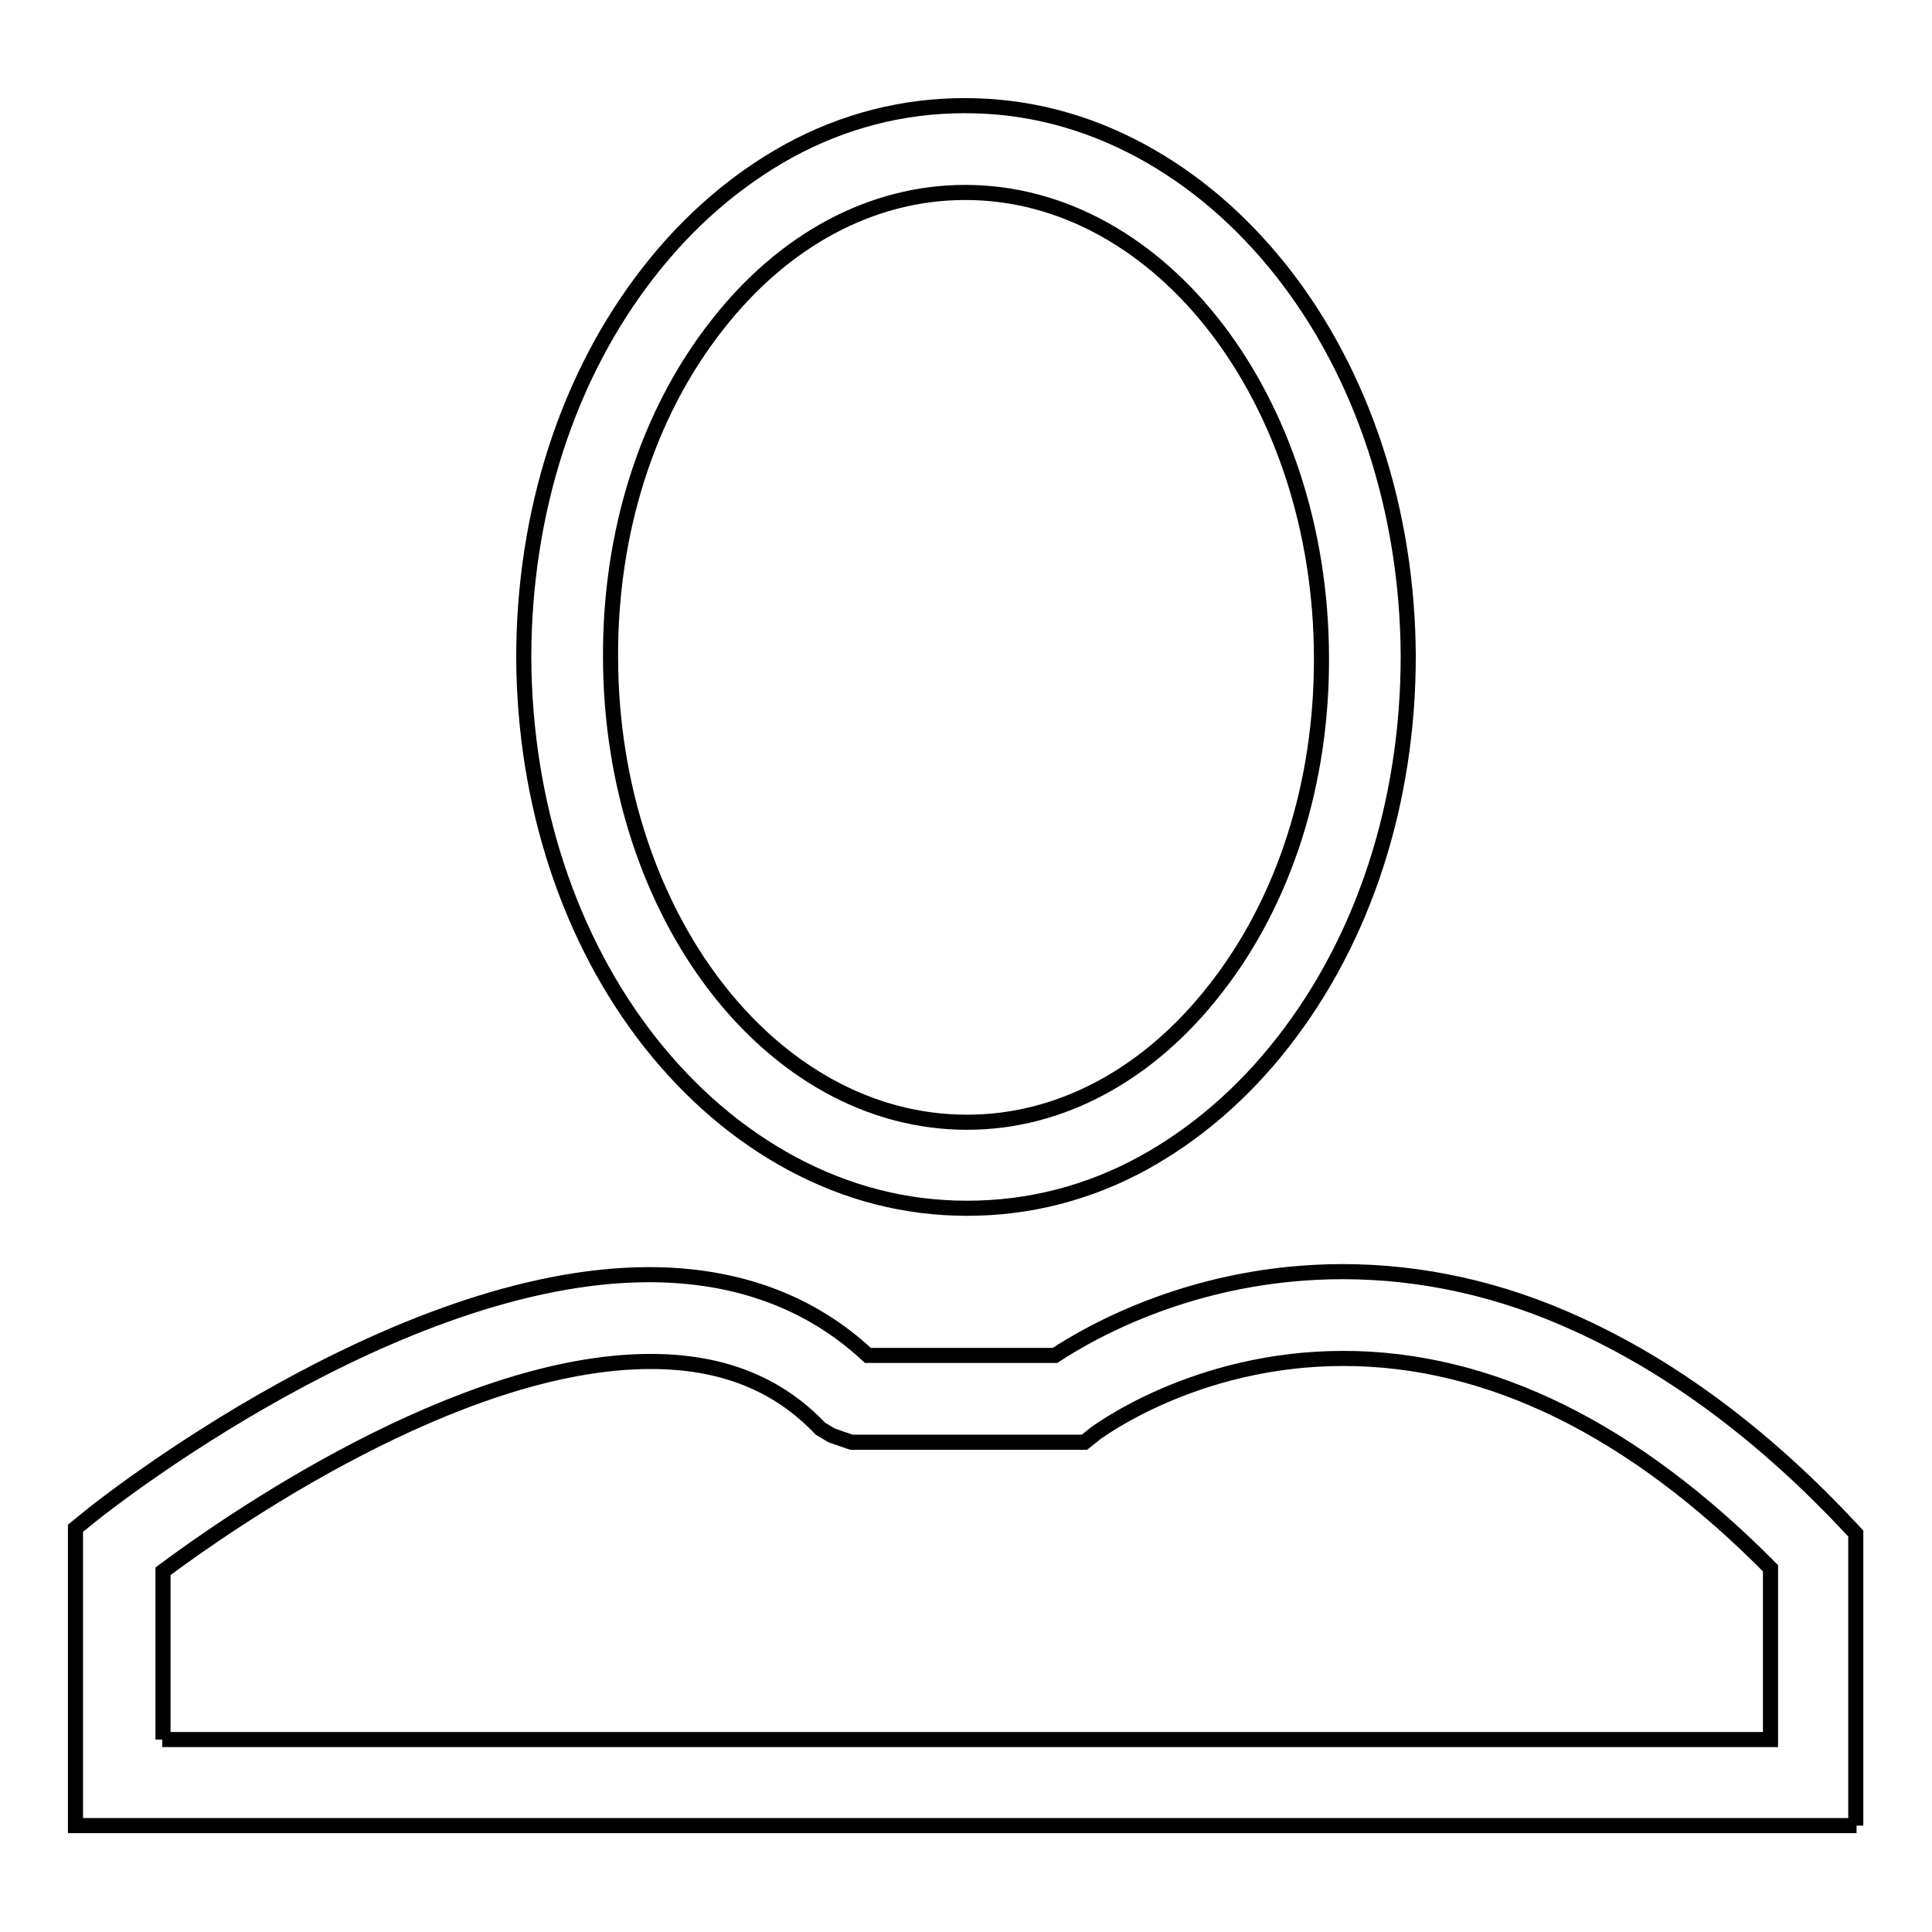 <?xml version="1.0" encoding="utf-8"?>
<!-- Svg Vector Icons : http://www.onlinewebfonts.com/icon -->
<!DOCTYPE svg PUBLIC "-//W3C//DTD SVG 1.1//EN" "http://www.w3.org/Graphics/SVG/1.1/DTD/svg11.dtd">
<svg version="1.1" xmlns="http://www.w3.org/2000/svg" xmlns:xlink="http://www.w3.org/1999/xlink" x="0px" y="0px" viewBox="0 0 256 256" enable-background="new 0 0 256 256" xml:space="preserve">
<g> <path stroke-width="2" fill-opacity="0" stroke="#000000"  d="M128.1,160.1c-8.1,0-15.9-2-23.3-6c-7-3.8-13.2-9.1-18.6-15.9c-10.8-13.7-16.7-31.8-16.8-51 c0-19.3,5.8-37.4,16.6-51.2c5.3-6.8,11.6-12.2,18.5-16c7.3-4,15.2-6,23.3-6h0.1c8.1,0,15.9,2,23.3,6c7,3.8,13.2,9.1,18.6,15.9 c10.8,13.7,16.7,31.8,16.8,51c0,19.3-5.8,37.4-16.6,51.2c-5.3,6.8-11.6,12.2-18.5,16c-7.3,4-15.2,6-23.3,6H128.1L128.1,160.1z  M127.9,25.5L127.9,25.5c-12.4,0-24.1,6.3-32.9,17.6c-9.2,11.7-14.2,27.4-14.1,44.1c0.1,33.9,21.2,61.5,47.2,61.5h0.1 c12.3,0,24-6.3,32.8-17.6c9.2-11.7,14.2-27.4,14.1-44.1C175,53.1,153.9,25.5,127.9,25.5z M246,241.9H10v-39.4l2.1-1.7 c1.6-1.3,40.2-31.9,73.9-31.9c11.6,0,21.4,3.6,29,10.7h24.8c4.7-3.1,18.6-11.1,38.1-11.1c10.5,0,21,2.3,31.2,7 c12.1,5.5,24,14.2,35.2,26l1.6,1.7l0,2.3c0,2,0,30.8,0,30.8V241.9z M21.5,230.5h213.1c0-6.8,0-17.8,0-22.7 c-18.2-18.4-37.2-27.8-56.6-27.8c-19.7,0-32.6,9.8-32.8,9.9l-1.5,1.2h-30.9l-2.6-0.9l-1.5-0.9c-5.7-6-13.1-8.9-22.5-8.9 c-25.5,0-56.3,21.6-64.6,27.8V230.5z"/></g>
</svg>